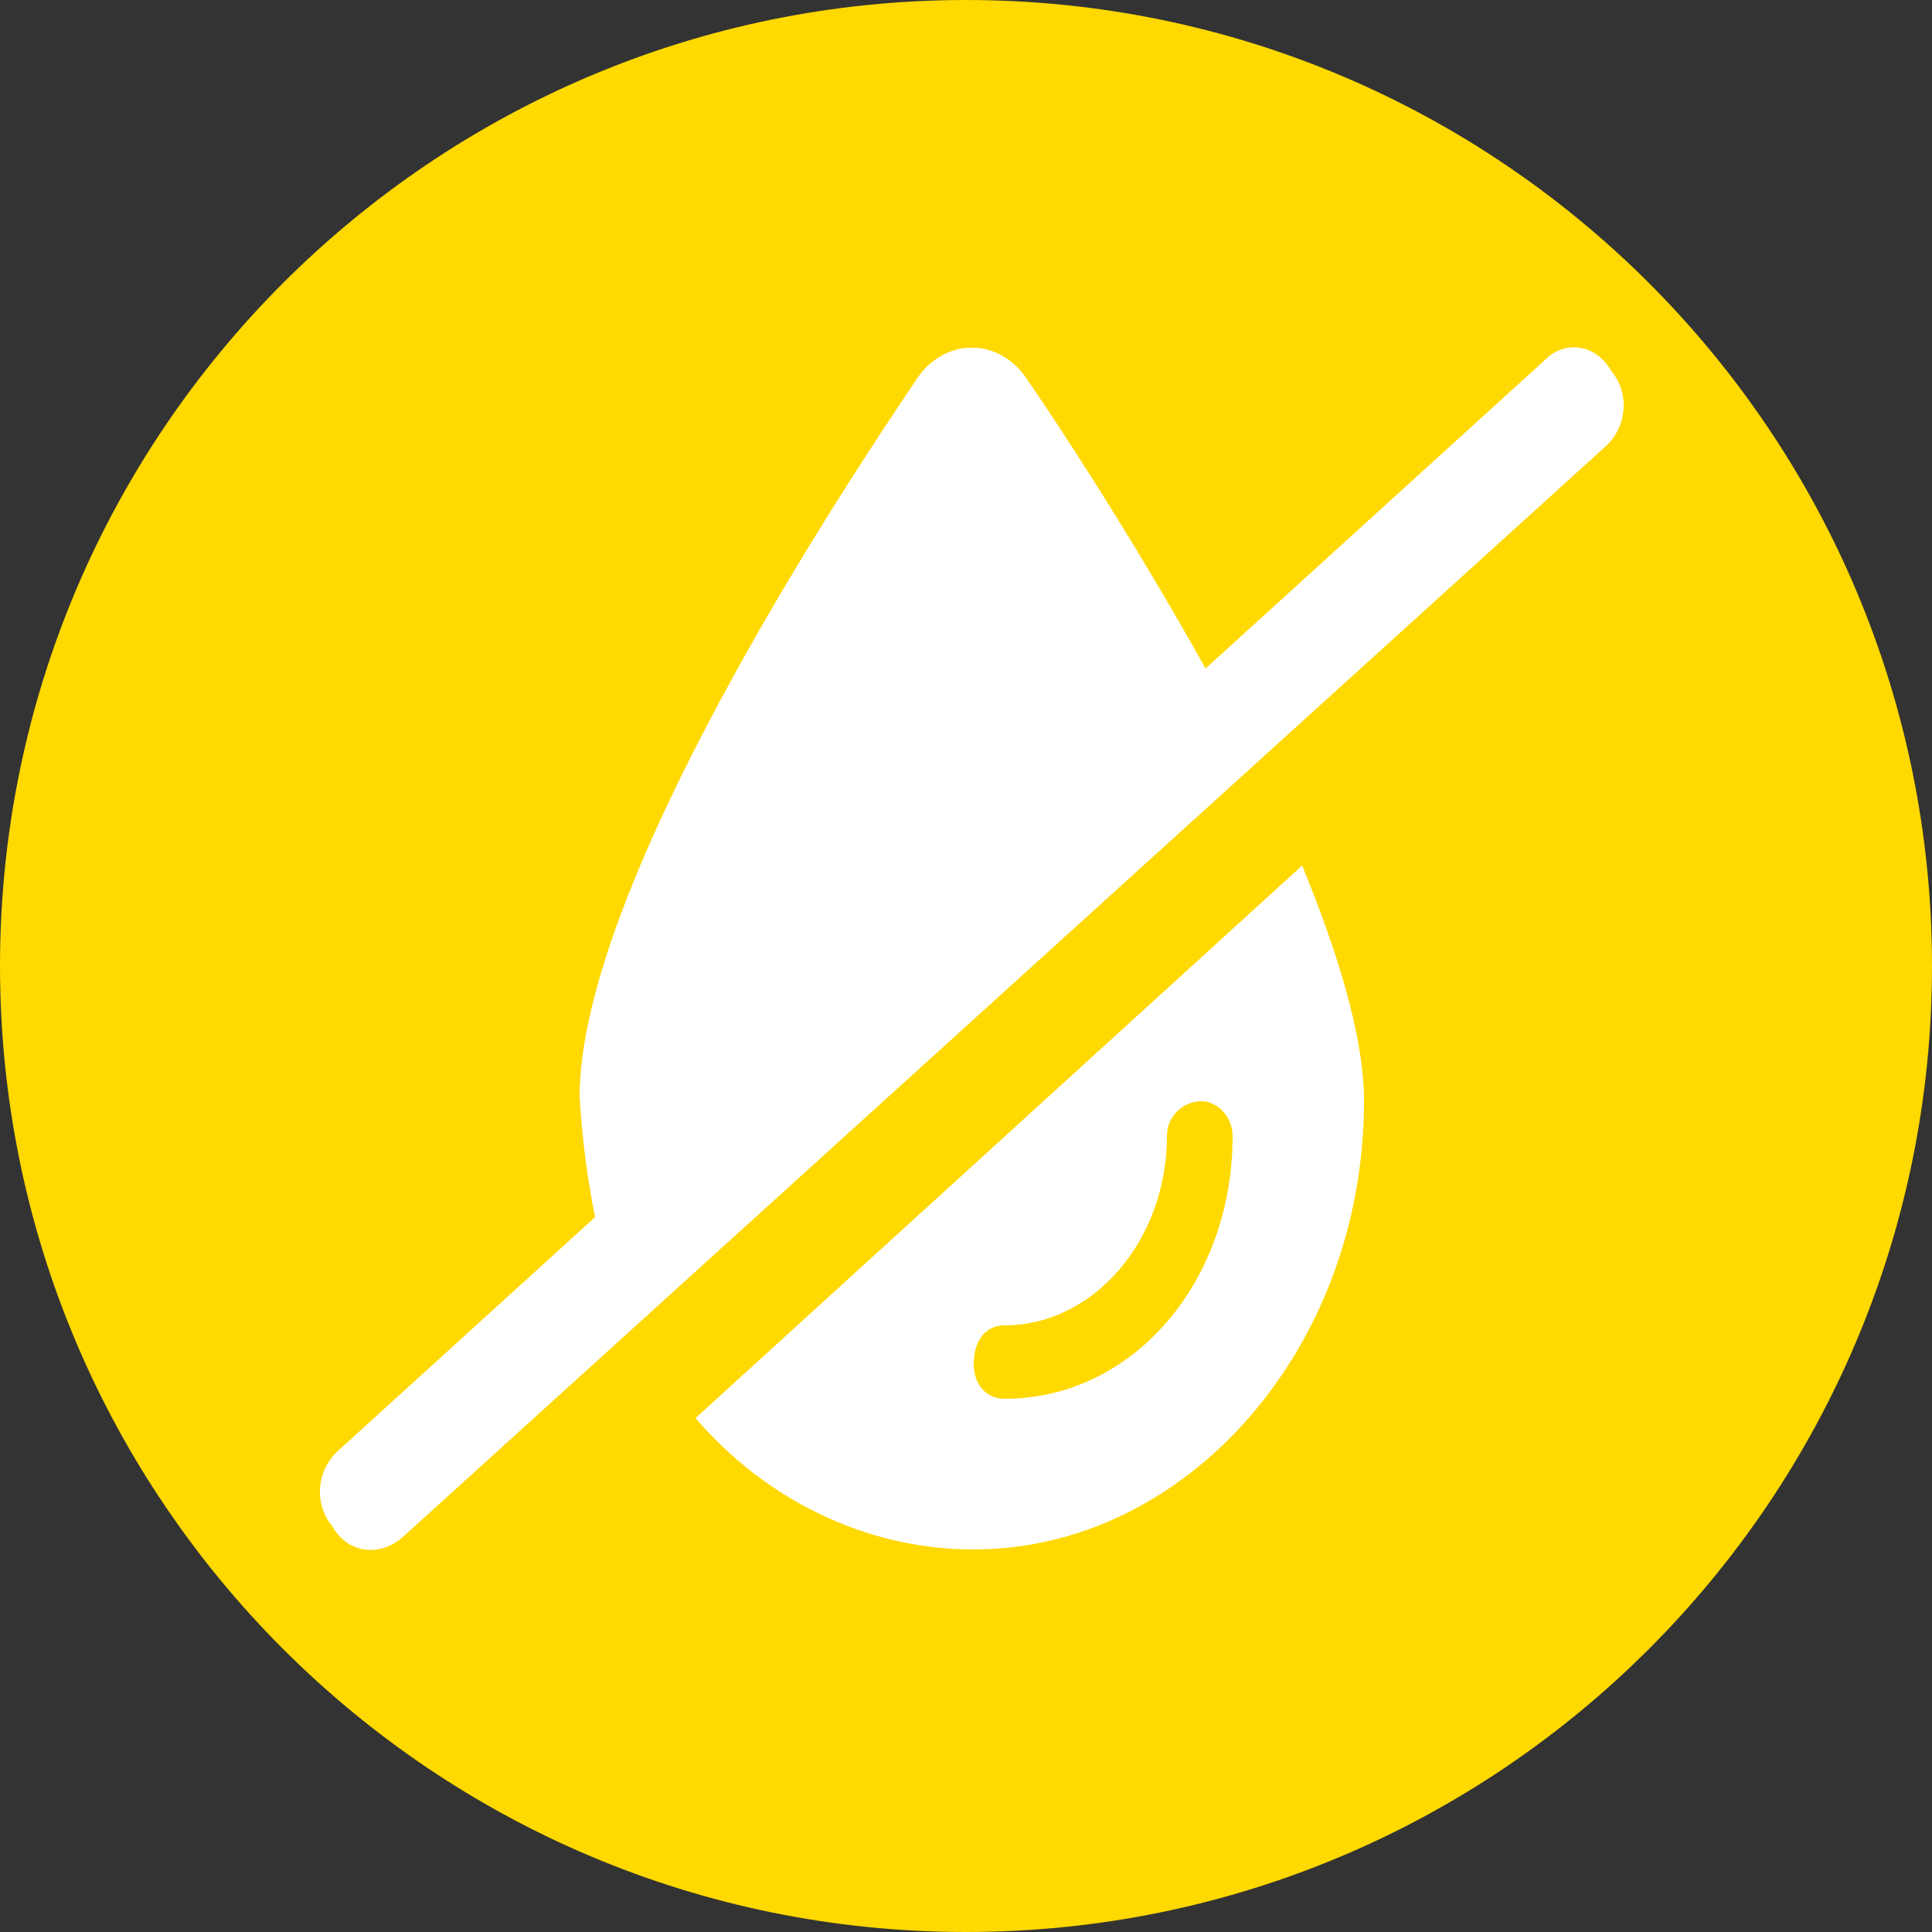 <svg version="1.2" xmlns="http://www.w3.org/2000/svg" viewBox="0 0 50 50" width="50" height="50">
	<rect x="0" y="0" width="50" height="50" fill="#333333" stroke="none"/>
	<title>Icon_50x50_HappyPuffsMaiz_4-svg-svg</title>
	<style>
		.s0 { fill: #ffd900 } 
		.s1 { fill: #ffffff } 
	</style>
	<path class="s0" d="m25 0c13.8 0 25 11.2 25 25 0 13.8-11.2 25-25 25-13.8 0-25-11.2-25-25 0-13.8 11.2-25 25-25z"/>
	<path id="Layer 1" fill-rule="evenodd" class="s1" d="m15.4 31.5q-0.3-1.5-0.4-3.1c0-5.5 6.9-15.9 8.8-18.7 0.3-0.4 0.8-0.7 1.3-0.7h0.1c0.5 0 1 0.3 1.3 0.7 0.9 1.3 2.8 4.2 4.7 7.6l8.8-8c0.5-0.5 1.3-0.4 1.7 0.3 0.5 0.6 0.4 1.5-0.2 2l-31.1 28.2c-0.6 0.5-1.4 0.4-1.8-0.3-0.5-0.6-0.4-1.5 0.2-2zm9.8 8.6c-2.8 0-5.4-1.3-7.2-3.4l15.7-14.3c0.9 2.2 1.6 4.4 1.6 6.1 0 6.4-4.6 11.6-10.1 11.6zm5-10.7c0 2.7-1.9 4.9-4.2 4.9-0.5 0-0.8 0.4-0.8 1 0 0.5 0.3 0.9 0.8 0.9 3.3 0 5.9-3 5.9-6.8 0-0.5-0.4-0.9-0.8-0.9-0.5 0-0.9 0.4-0.9 0.9z"/>
</svg>